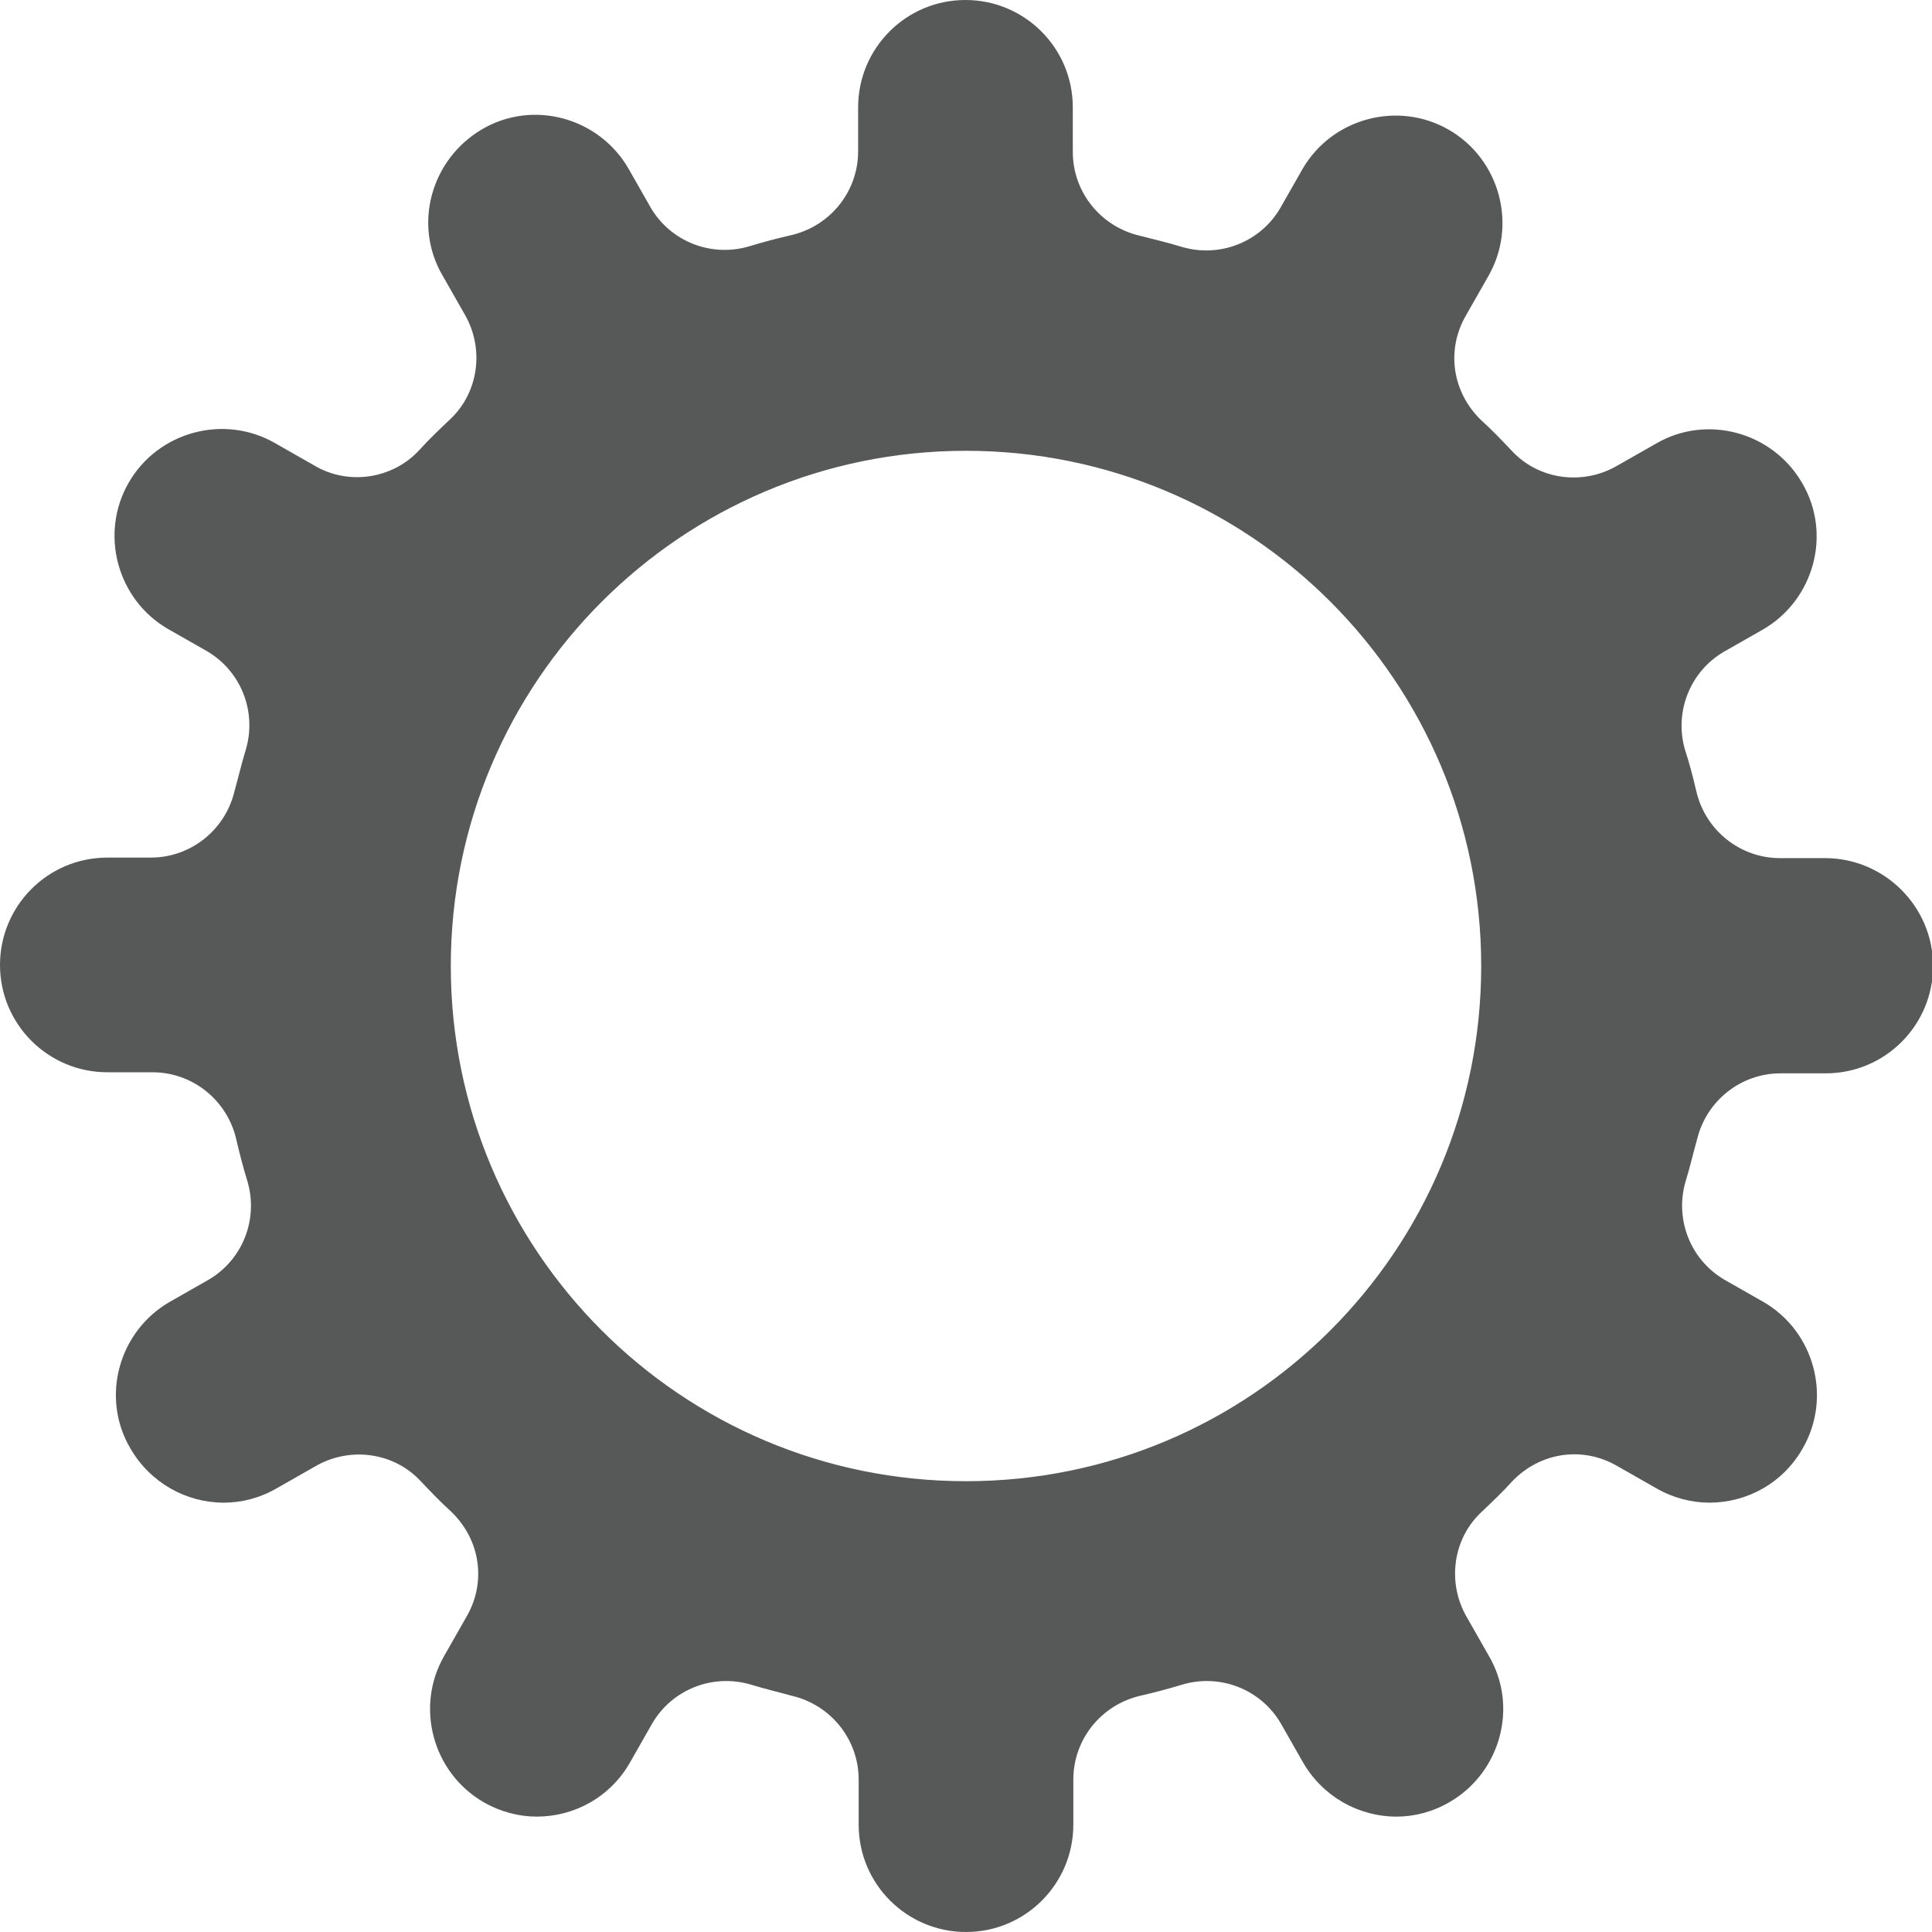 <?xml version="1.0" encoding="utf-8"?>
<!-- Generator: Adobe Illustrator 18.1.1, SVG Export Plug-In . SVG Version: 6.00 Build 0)  -->
<svg version="1.1" id="Layer_1" xmlns="http://www.w3.org/2000/svg" xmlns:xlink="http://www.w3.org/1999/xlink" x="0px" y="0px"
	 viewBox="0 0 360 360" enable-background="new 0 0 360 360" xml:space="preserve">
<path fill="#575858" d="M340.1,159.9h-8.4c-7.5,0-13.9-5.2-15.6-12.4c-0.6-2.6-1.3-5.3-2.1-7.7c-2.1-7.1,0.9-14.7,7.3-18.4l7.2-4.1
	c9.5-5.5,12.9-17.8,7.3-27.3c-5.5-9.5-17.8-12.9-27.3-7.3l-7.2,4.1c-6.4,3.7-14.6,2.6-19.6-2.8c-1.8-1.9-3.7-3.9-5.7-5.7
	c-5.4-5.2-6.6-13.1-2.8-19.6l4.1-7.2c5.5-9.5,2.2-21.8-7.3-27.3c-9.5-5.5-21.8-2.2-27.3,7.3l-4.1,7.2c-3.7,6.4-11.3,9.4-18.4,7.3
	c-2.6-0.8-5.2-1.4-7.9-2.1c-7.2-1.7-12.4-8.1-12.4-15.6V20c0-11.1-9-20-20-20c-11.1,0-20,9-20,20v8.2c0,7.5-5.2,13.9-12.4,15.6
	c-2.6,0.6-5.3,1.3-7.9,2.1c-7.1,2.1-14.7-0.9-18.4-7.3l-4.1-7.2c-5.5-9.5-17.8-12.9-27.3-7.3s-12.9,17.8-7.3,27.3l4.1,7.2
	c3.7,6.4,2.6,14.6-2.8,19.6c-1.9,1.8-3.9,3.7-5.7,5.7c-5,5.4-13.3,6.6-19.6,2.8l-7.2-4.1c-9.5-5.5-21.8-2.2-27.3,7.3
	c-5.5,9.5-2.2,21.8,7.3,27.3l7.2,4.1c6.4,3.7,9.4,11.3,7.3,18.4c-0.8,2.6-1.4,5.2-2.1,7.7c-1.7,7.2-8.1,12.4-15.6,12.4H20
	c-11.1,0-20,9-20,20c0,11.1,9,20,20,20h8.4c7.5,0,13.9,5.2,15.6,12.4c0.6,2.6,1.3,5.3,2.1,7.9c2.1,7.1-0.9,14.7-7.3,18.4l-7.2,4.1
	c-9.5,5.5-12.9,17.8-7.3,27.3c3.7,6.4,10.4,10.1,17.4,10.1c3.4,0,6.8-0.9,9.9-2.7l7.2-4.1c6.4-3.7,14.6-2.6,19.6,2.8
	c1.8,1.9,3.7,3.9,5.7,5.7c5.4,5.2,6.6,13.1,2.8,19.6l-4.1,7.2c-5.5,9.5-2.2,21.8,7.3,27.3c3.1,1.8,6.6,2.7,9.9,2.7
	c7,0,13.7-3.6,17.4-10.1l4.1-7.2c3.7-6.4,11.3-9.4,18.4-7.3c2.6,0.8,5.2,1.4,7.7,2.1c7.2,1.7,12.4,8.1,12.4,15.6v8.4
	c0,11.1,9,20,20,20c11.1,0,20-9,20-20v-8.4c0-7.5,5.2-13.9,12.4-15.6c2.6-0.6,5.3-1.3,7.9-2.1c7.1-2.1,14.7,0.9,18.4,7.3l4.1,7.2
	c3.7,6.4,10.4,10.1,17.4,10.1c3.4,0,6.8-0.9,9.9-2.7c9.5-5.5,12.9-17.8,7.3-27.3l-4.1-7.2c-3.7-6.4-2.6-14.6,2.8-19.6
	c1.9-1.8,3.9-3.7,5.7-5.7c5.2-5.4,13.1-6.6,19.6-2.8l7.2,4.1c3.1,1.8,6.6,2.7,9.9,2.7c7,0,13.7-3.6,17.4-10.1
	c5.5-9.5,2.2-21.8-7.3-27.3l-7.2-4.1c-6.4-3.7-9.4-11.3-7.3-18.4c0.8-2.6,1.4-5.2,2.1-7.7c1.7-7.2,8.1-12.4,15.6-12.4h8.4
	c11.1,0,20-9,20-20C360.2,168.9,351.1,159.9,340.1,159.9z M180,276c-53.1,0-96-43-96-96s43-96,96-96c53.1,0,96,43,96,96
	S233.1,276,180,276z"/>
</svg>
